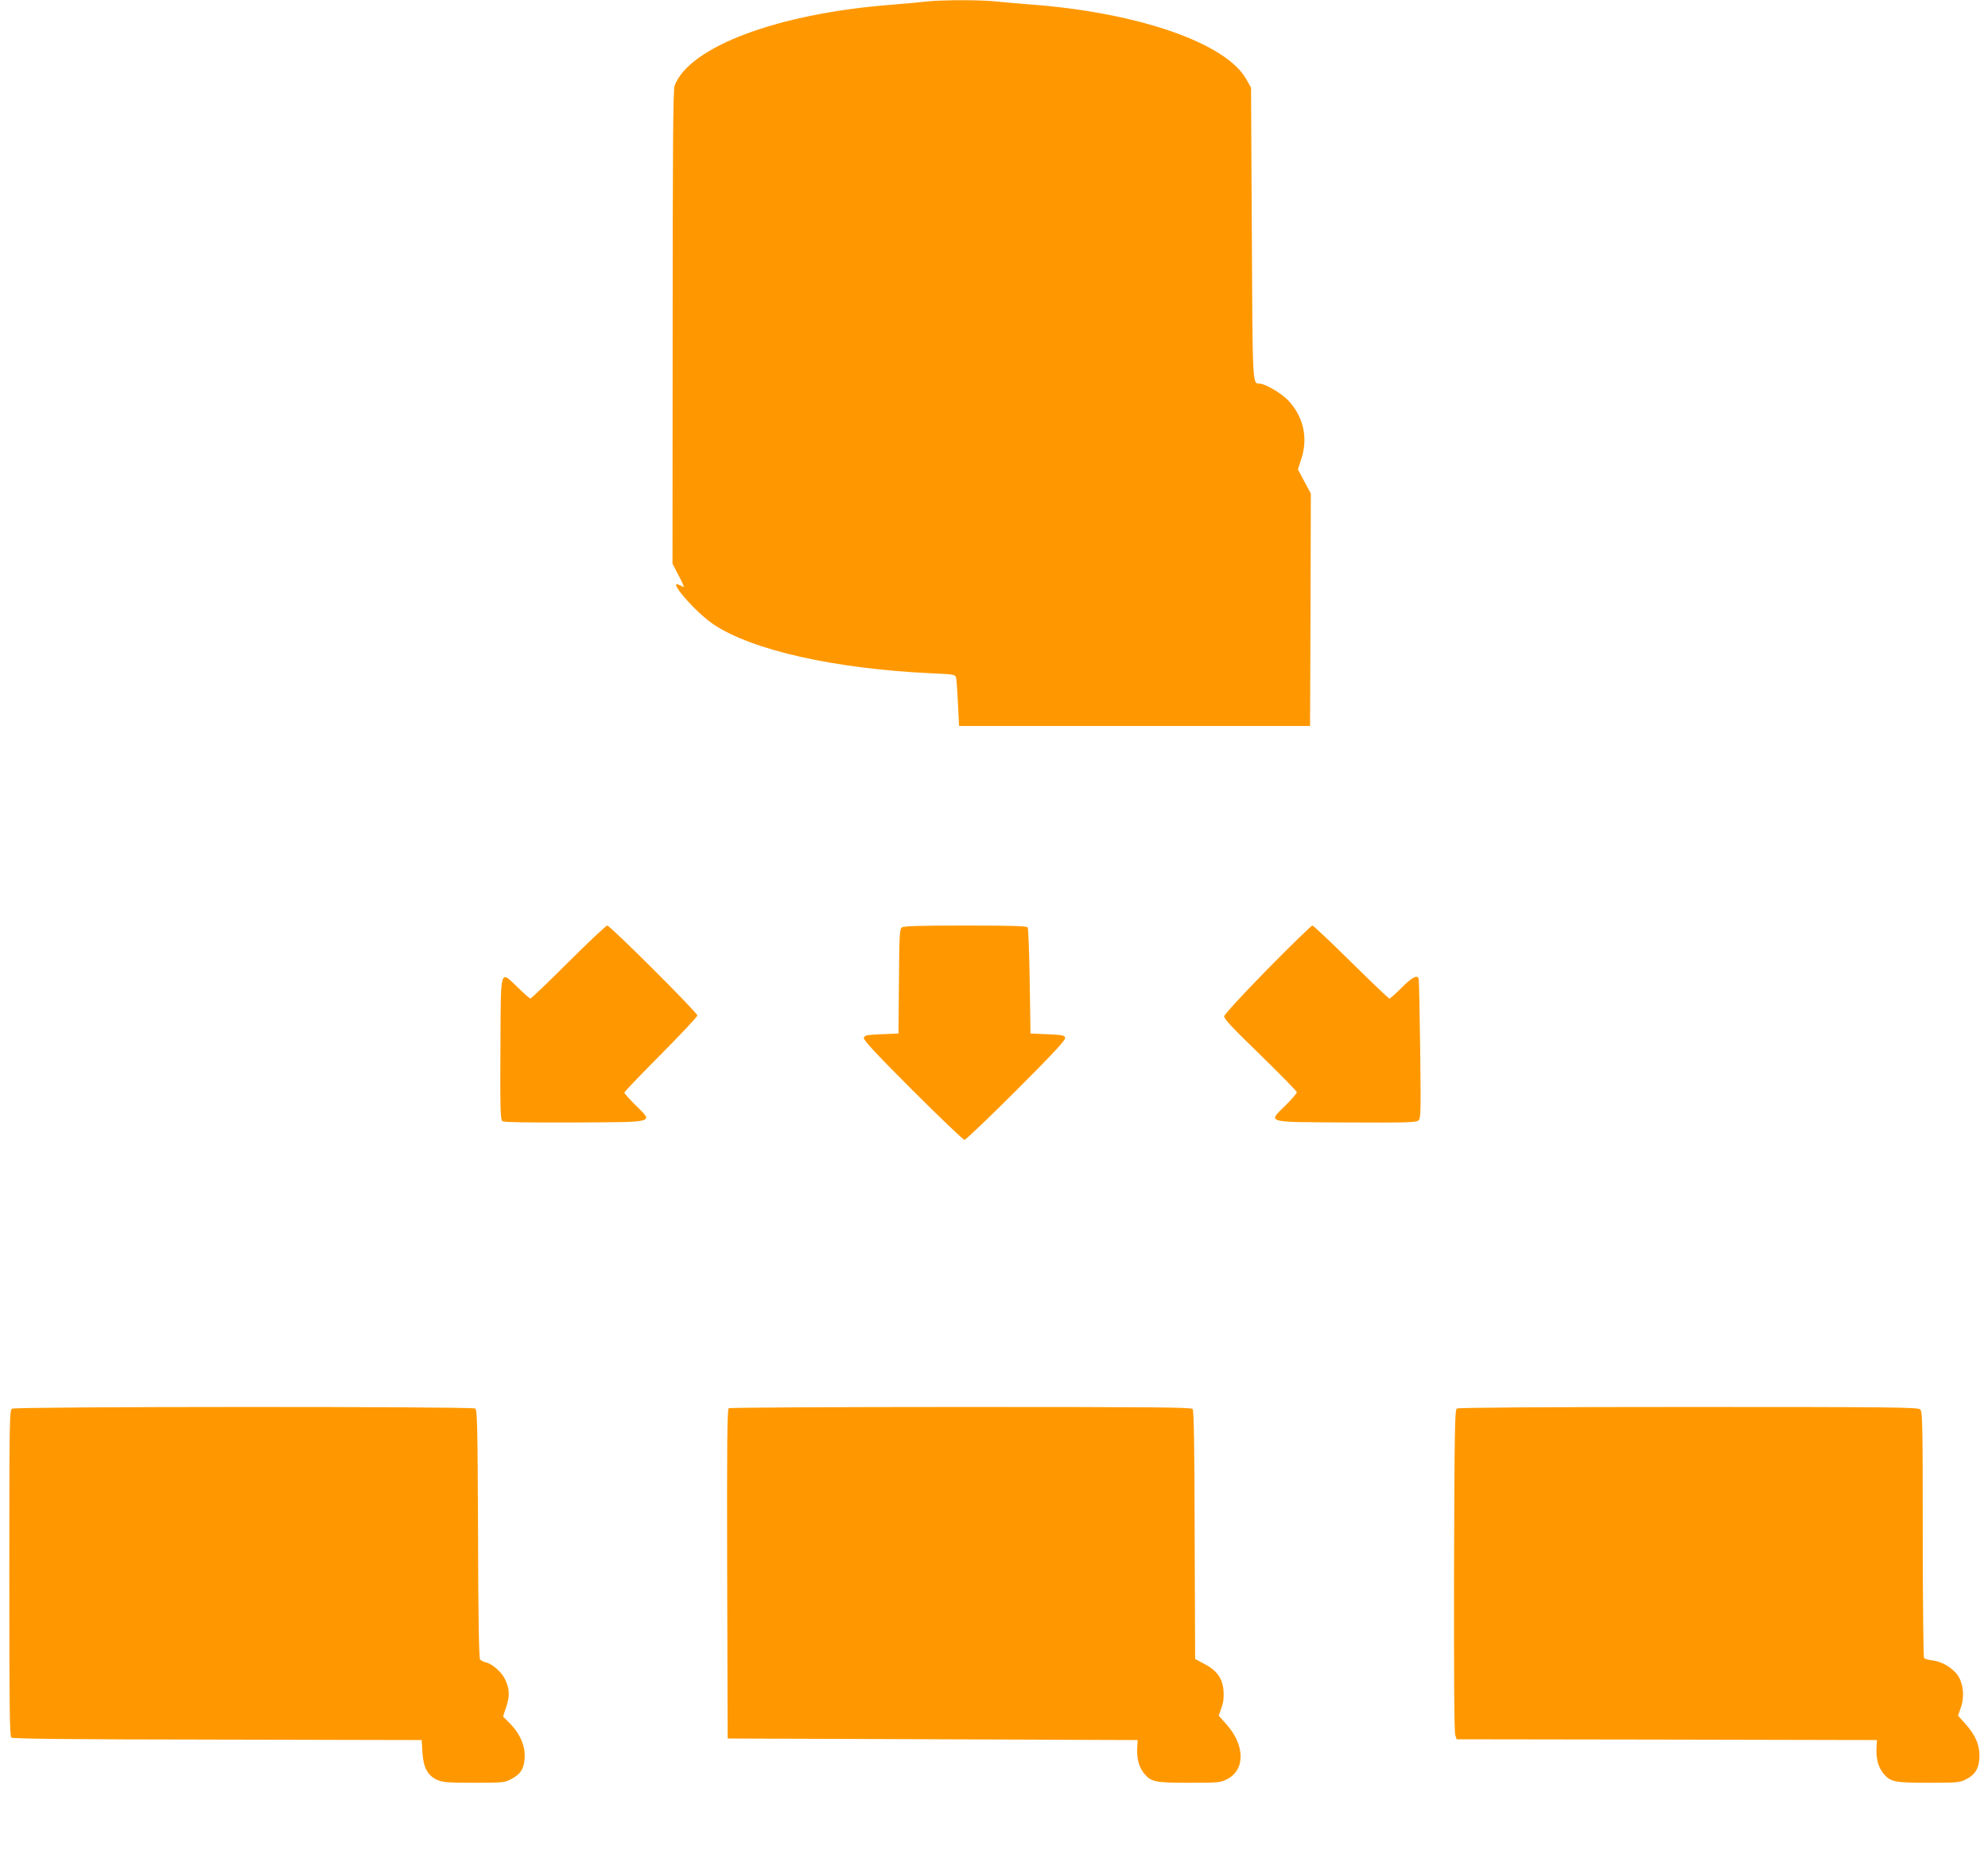 <?xml version="1.0" standalone="no"?>
<!DOCTYPE svg PUBLIC "-//W3C//DTD SVG 20010904//EN"
 "http://www.w3.org/TR/2001/REC-SVG-20010904/DTD/svg10.dtd">
<svg version="1.0" xmlns="http://www.w3.org/2000/svg"
 width="1280pt" height="1192pt" viewBox="0 0 1280 1192"
 preserveAspectRatio="xMidYMid meet">
<g transform="translate(0,1192) scale(0.1,-0.1)"
fill="#ff9800" stroke="none">
<path d="M5960 11910 c-36 -5 -132 -13 -215 -20 -733 -56 -1308 -270 -1402
-523 -9 -24 -12 -410 -12 -1554 l-1 -1523 39 -75 c22 -41 37 -75 34 -75 -2 0
-13 5 -25 11 -93 50 96 -171 215 -251 251 -168 782 -287 1410 -316 141 -6 148
-8 153 -29 3 -12 8 -87 12 -166 l7 -144 1130 0 1130 0 3 749 2 748 -42 78 -41
77 23 72 c43 135 11 272 -88 375 -45 46 -148 106 -183 106 -45 0 -44 -18 -49
969 l-5 936 -30 54 c-129 232 -689 428 -1375 481 -80 6 -184 15 -231 20 -99
12 -364 11 -459 0z"/>
<path d="M3660 5725 c-129 -129 -240 -235 -245 -235 -4 0 -41 32 -81 71 -117
112 -109 141 -112 -392 -2 -377 0 -458 12 -468 10 -8 138 -10 467 -9 533 3
507 -4 389 113 -38 38 -70 74 -70 79 0 6 106 116 235 246 129 130 235 243 235
251 0 19 -562 579 -580 579 -8 0 -120 -106 -250 -235z"/>
<path d="M5807 5948 c-15 -12 -17 -47 -19 -348 l-3 -335 -110 -5 c-98 -4 -110
-7 -113 -24 -3 -14 83 -106 314 -337 176 -176 326 -319 334 -319 8 0 158 143
334 319 231 231 317 323 314 337 -3 17 -15 20 -113 24 l-110 5 -5 335 c-3 184
-9 341 -13 348 -6 9 -98 12 -401 12 -298 0 -396 -3 -409 -12z"/>
<path d="M8161 5679 c-157 -160 -277 -291 -279 -303 -2 -16 52 -74 233 -249
129 -126 235 -234 235 -241 0 -6 -32 -43 -70 -81 -118 -117 -144 -110 387
-113 401 -2 453 0 467 14 14 14 15 62 10 457 -3 243 -7 448 -10 455 -8 27 -43
9 -109 -58 -38 -38 -74 -70 -79 -70 -5 0 -116 106 -247 235 -130 129 -243 235
-249 235 -7 0 -137 -127 -289 -281z"/>
<path d="M78 2849 c-17 -9 -18 -70 -18 -1058 0 -867 2 -1050 13 -1060 10 -8
377 -12 1328 -13 l1314 -3 5 -80 c6 -98 33 -148 94 -176 35 -16 68 -19 236
-19 184 0 199 1 240 23 61 31 83 65 88 136 5 75 -28 155 -94 222 l-45 46 21
63 c24 70 21 119 -11 182 -22 43 -82 95 -120 103 -15 4 -32 12 -38 19 -7 9
-12 271 -13 810 -3 695 -5 798 -18 806 -21 14 -2959 13 -2982 -1z"/>
<path d="M4692 2852 c-10 -7 -12 -227 -10 -1068 l3 -1059 1320 -5 1320 -5 -3
-53 c-3 -68 12 -123 45 -163 46 -54 71 -59 291 -59 185 0 201 1 242 23 119 59
117 220 -5 355 l-48 54 17 49 c13 35 17 68 14 110 -6 80 -42 132 -123 174
l-60 32 -3 798 c-1 569 -5 802 -13 812 -10 11 -264 13 -1493 13 -814 0 -1487
-4 -1494 -8z"/>
<path d="M9380 2850 c-13 -8 -15 -137 -18 -1044 -1 -663 1 -1043 8 -1060 l9
-26 1353 -2 1353 -3 -3 -53 c-3 -68 12 -123 45 -163 46 -54 71 -59 291 -59
185 0 201 1 242 23 60 30 85 75 85 152 0 73 -27 133 -92 206 l-46 51 17 49
c26 70 18 154 -17 208 -33 50 -103 92 -165 99 -26 3 -50 10 -54 16 -4 6 -8
365 -8 798 0 702 -2 788 -16 802 -14 14 -163 16 -1492 16 -913 0 -1483 -4
-1492 -10z"/>
</g>
</svg>
